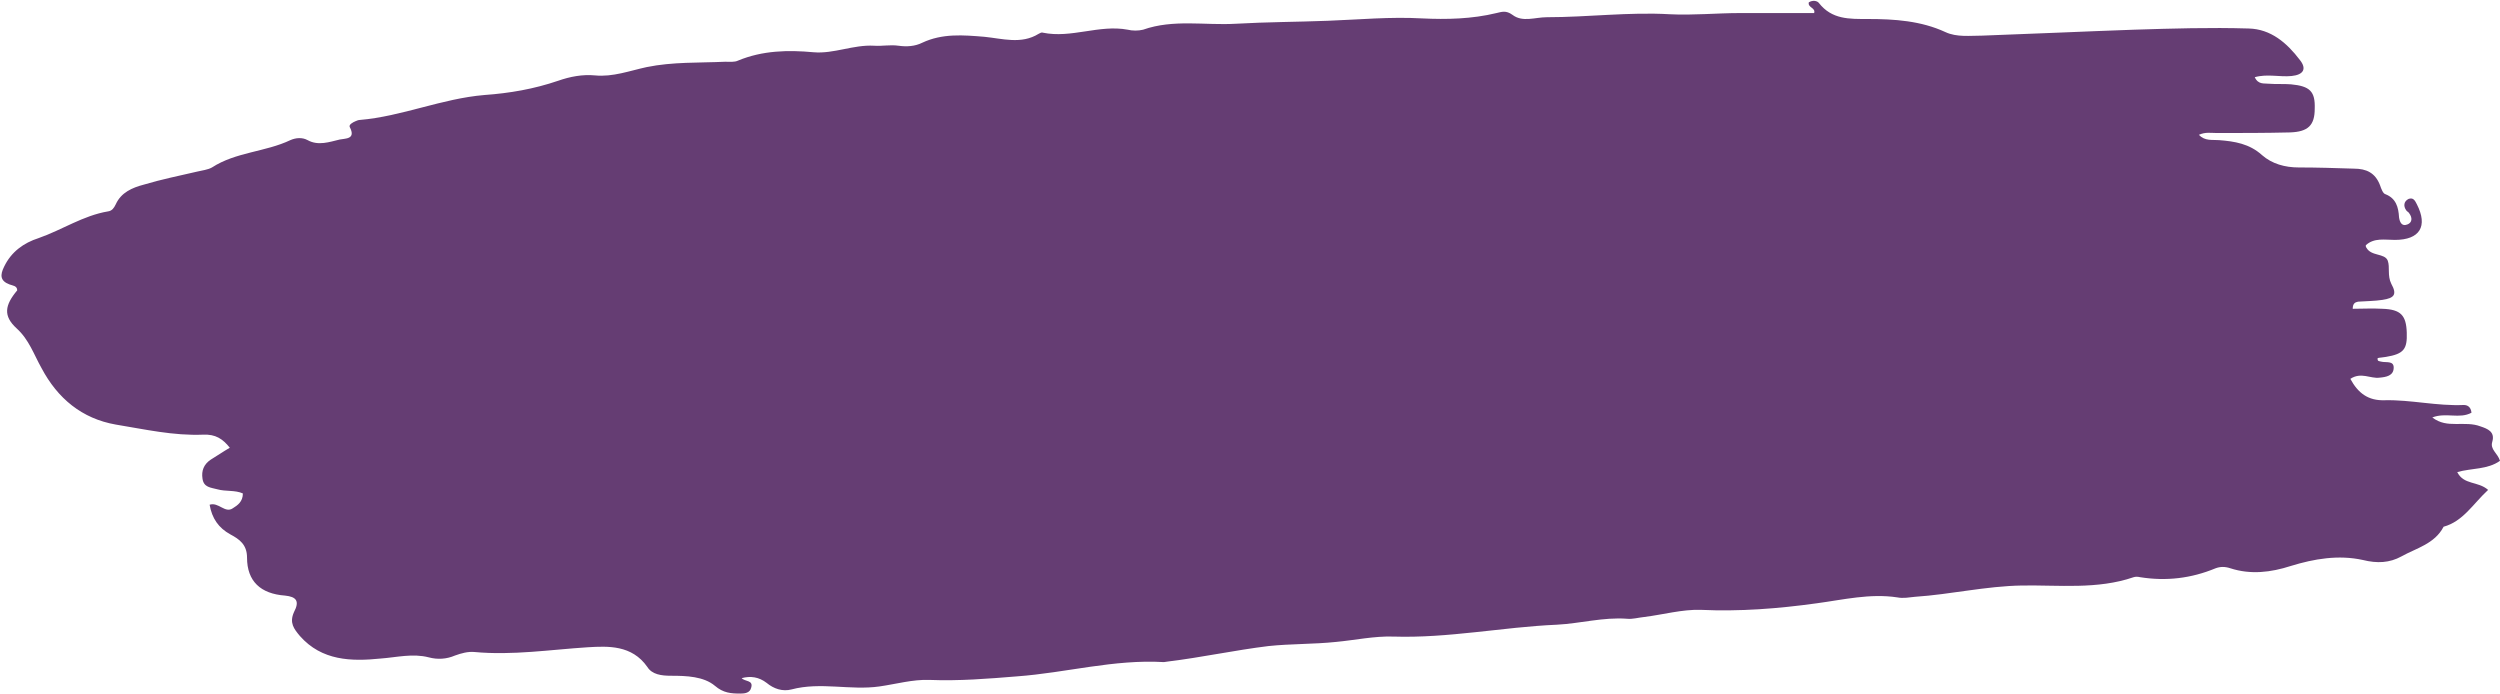 <?xml version="1.0" encoding="UTF-8" standalone="no"?><svg xmlns="http://www.w3.org/2000/svg" xmlns:xlink="http://www.w3.org/1999/xlink" fill="#653d73" height="116.8" preserveAspectRatio="xMidYMid meet" version="1" viewBox="-0.3 -0.4 421.0 116.8" width="421" zoomAndPan="magnify"><g id="change1_1"><path d="M418.7,82.1c-2.5,2.3-4.2,5.3-7.5,6.2c-1.5,2.9-4.6,3.6-7.1,5c-2,1.1-4.1,1.2-6.5,0.6c-4.1-0.9-8.2-0.2-12.1,1 c-3.4,1.1-6.8,1.5-10.2,0.4c-0.9-0.3-1.7-0.3-2.5,0c-4.1,1.7-8.3,2.2-12.7,1.5c-0.4-0.1-0.8-0.1-1.1,0c-6.1,2.1-12.6,1.3-18.8,1.4 c-6.1,0.1-12,1.5-18,1.9c-1,0.1-2,0.3-3,0.1c-4.6-0.7-9.1,0.4-13.6,1c-6.5,0.9-12.9,1.4-19.5,1.1c-3.1-0.1-6.3,0.8-9.5,1.2 c-1,0.1-2,0.4-2.9,0.3c-4-0.3-7.9,0.8-11.8,1c-9.2,0.4-18.3,2.3-27.6,2c-3.2-0.1-6.4,0.6-9.6,0.9c-3.8,0.4-7.6,0.3-11.4,0.7 c-5.7,0.7-11.2,1.9-16.9,2.6c-0.2,0-0.5,0.1-0.7,0.1c-8.4-0.5-16.5,1.8-24.7,2.4c-4.9,0.4-9.8,0.8-14.8,0.6 c-2.8-0.1-5.6,0.7-8.4,1.1c-4.9,0.7-9.9-0.8-14.8,0.5c-1.5,0.4-3-0.1-4.2-1.1c-1.3-1-2.7-1.2-4.2-0.8c0.5,0.6,2,0.3,1.6,1.6 c-0.2,0.9-1.1,1-1.8,1c-1.6,0-2.9-0.1-4.3-1.3c-1.9-1.6-4.8-1.7-7.4-1.7c-1.6,0-3.2-0.2-4-1.5c-2.6-3.7-6.6-3.5-10-3.3 c-6.3,0.4-12.7,1.4-19.1,0.8c-1.1-0.1-2.2,0.2-3.3,0.6c-1.4,0.6-2.9,0.7-4.4,0.3c-2.7-0.7-5.4,0-8.1,0.2c-4.9,0.5-9.9,0.4-13.6-3.8 c-1-1.2-1.8-2.2-1-4c1-1.9,0.4-2.6-1.5-2.8c-4.1-0.3-6.4-2.4-6.4-6.4c0-2.2-1.3-3.1-2.8-3.9c-2-1.1-3.1-2.7-3.5-5 c1.5-0.5,2.6,1.5,3.9,0.6c0.8-0.5,1.7-1.1,1.7-2.5c-1.3-0.6-2.9-0.3-4.3-0.7c-1.1-0.3-2.3-0.3-2.5-1.8c-0.2-1.3,0.2-2.4,1.4-3.2 c1-0.6,2-1.3,3.2-2c-1.2-1.5-2.4-2.3-4.5-2.2c-5,0.2-9.8-0.9-14.7-1.7c-5.7-1-9.8-4.4-12.5-9.5c-1.3-2.3-2.1-4.8-4.2-6.7 c-2.3-2.1-2-3.9,0.1-6.4c0-0.8-0.8-0.8-1.3-1c-1.6-0.6-1.6-1.6-0.9-3c1.2-2.5,3.3-4,5.8-4.8c4-1.4,7.5-3.8,11.7-4.5 c0.7-0.1,1-0.6,1.3-1.2c0.9-2,2.8-2.8,4.7-3.3c3-0.9,6-1.5,9-2.2c0.8-0.2,1.8-0.3,2.5-0.7c4-2.6,9-2.6,13.2-4.6c0.9-0.4,2-0.5,2.9,0 c1.8,1,3.7,0.3,5.4-0.1c0.9-0.2,2.8,0,1.7-2.1c-0.2-0.4,0.5-0.8,1-1c0.2-0.1,0.5-0.2,0.7-0.2c7.1-0.6,13.8-3.6,21-4.2 c4.2-0.3,8.3-1,12.4-2.4c2-0.7,4.1-1.1,6.2-0.9c3,0.3,5.9-0.8,8.7-1.4c4.4-0.9,8.8-0.7,13.2-0.9c0.7,0,1.6,0.1,2.2-0.2 c4.1-1.7,8.4-1.8,12.7-1.4c3.4,0.3,6.7-1.3,10.2-1.1c1.3,0.1,2.7-0.2,4.1,0c1.4,0.2,2.8,0.1,4-0.5c3.4-1.6,6.9-1.3,10.5-1 c3,0.3,6.2,1.3,9.1-0.5c0.2-0.1,0.5-0.3,0.7-0.2c4.8,1,9.5-1.4,14.3-0.5c0.8,0.2,1.8,0.2,2.6,0c5.1-1.8,10.4-0.7,15.6-1 c5.2-0.3,10.3-0.3,15.5-0.5c5.3-0.2,10.5-0.7,15.9-0.4c4.1,0.2,8.4,0.1,12.5-0.9c0.9-0.2,1.6-0.5,2.7,0.3c1.7,1.3,3.8,0.4,5.8,0.4 c6.9,0,13.8-0.9,20.7-0.5c3.9,0.2,7.9-0.2,11.8-0.2c4.1,0,8.3,0,12.5,0c0.3-0.9-1.1-0.9-0.9-1.8c0.6-0.4,1.4-0.3,1.7,0.1 c2.2,2.8,5.1,2.7,8.3,2.7c4.4,0,8.9,0.3,13,2.2c1.9,0.9,4.2,0.6,6.2,0.6c8.5-0.3,17-0.7,25.6-1c6.4-0.2,12.8-0.4,19.3-0.2 c3.7,0.1,6.4,2.4,8.6,5.3c1.2,1.5,0.6,2.5-1.4,2.7c-2,0.2-4.1-0.4-6.2,0.2c0.6,1.3,1.6,1,2.4,1.1c1.2,0.1,2.5,0,3.7,0.1 c3.2,0.3,4.1,1.2,4,4.1c0,2.8-1.1,3.9-4.2,4c-4.1,0.1-8.2,0.1-12.3,0.1c-1,0-1.9-0.2-3,0.3c1,1.1,2.3,0.8,3.4,0.9 c2.6,0.2,5.1,0.6,7.2,2.5c1.7,1.5,3.9,2.1,6.2,2.1c3.1,0,6.2,0.1,9.3,0.2c2.1,0,3.6,0.7,4.4,2.8c0.2,0.6,0.5,1.4,0.9,1.5 c1.8,0.7,2.2,2.2,2.3,3.9c0.1,0.7,0.4,1.6,1.4,1.2c0.8-0.3,0.9-1.1,0.3-1.9c-0.1-0.2-0.4-0.3-0.5-0.5c-0.5-0.7-0.4-1.5,0.4-1.9 c0.8-0.3,1.1,0.3,1.4,0.9c1.9,3.7,0.5,6-3.7,6c-1.7,0-3.5-0.4-4.9,0.9c0,0.2,0,0.3,0.1,0.4c0.8,1.5,3.1,0.9,3.6,2.2 c0.4,1.1-0.1,2.5,0.6,3.9c1,1.8,0.5,2.4-1.5,2.7c-1.3,0.2-2.7,0.2-4.1,0.3c-0.5,0.1-0.9,0.3-0.9,1.2c1.6,0,3.3-0.1,5,0 c3.1,0.1,4,1.1,4.1,4c0.1,2.8-0.5,3.6-3.5,4.1c-0.5,0.1-1,0.1-1.4,0.2c-0.1,0.6,0.3,0.5,0.6,0.6c0.8,0.2,2.1-0.2,2.1,1 c0,1.4-1.3,1.6-2.4,1.7c-1.5,0.2-3.1-1-4.9,0.2c1.3,2.4,3,3.7,5.8,3.6c4.4-0.1,8.8,1,13.3,0.8c0.6,0,1.2,0.3,1.3,1.3 c-2,1.1-4.3-0.1-6.6,0.8c1.3,1,2.6,1.1,4,1.1c1.4,0,2.8-0.1,4.1,0.4c1.2,0.4,2.5,0.9,2,2.6c-0.4,1.3,0.9,1.9,1.3,3.2 c-2.1,1.5-4.7,1.2-7.2,1.9C414.6,81.3,417,80.6,418.7,82.1z"/></g></svg>